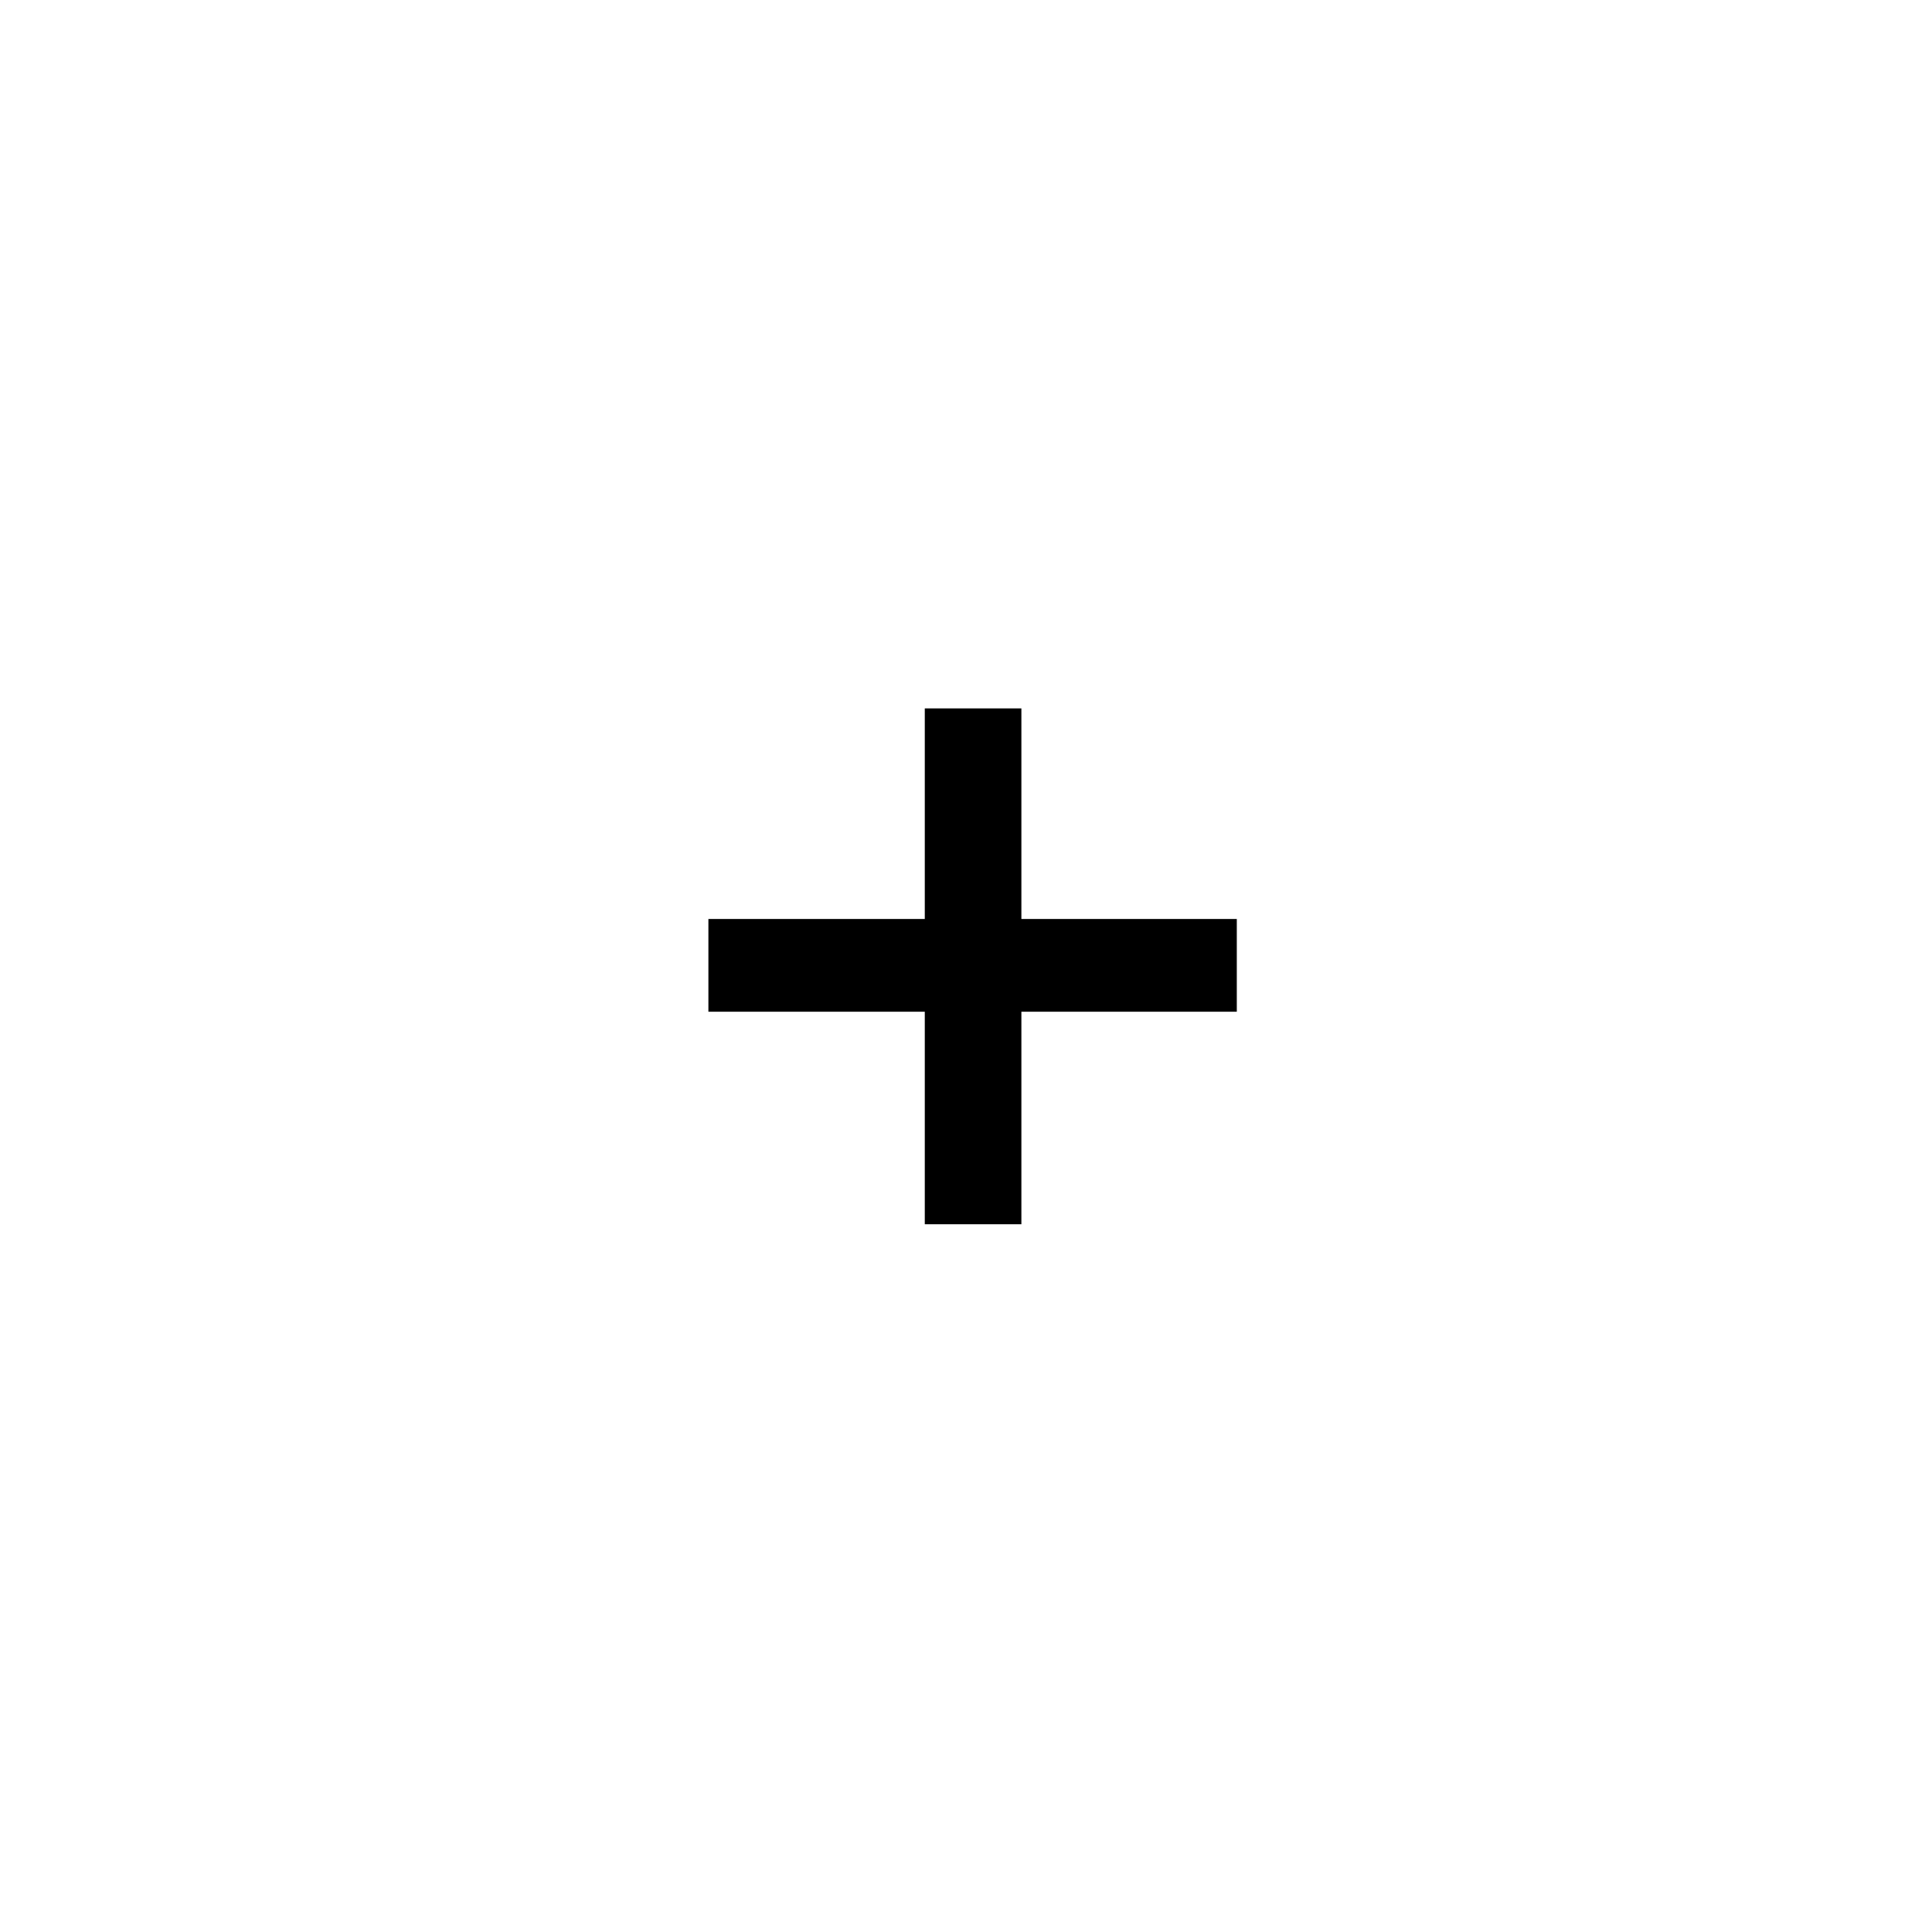 <?xml version="1.0" encoding="UTF-8"?> <svg xmlns="http://www.w3.org/2000/svg" width="60" height="60" viewBox="0 0 60 60" fill="none"><path d="M28.72 38.02V31.42H22V28.54H28.72V22H31.72V28.54H38.41V31.42H31.72V38.02H28.72Z" fill="#1A2833" style="fill:#1A2833;fill:color(display-p3 0.102 0.157 0.2);fill-opacity:1;"></path></svg> 